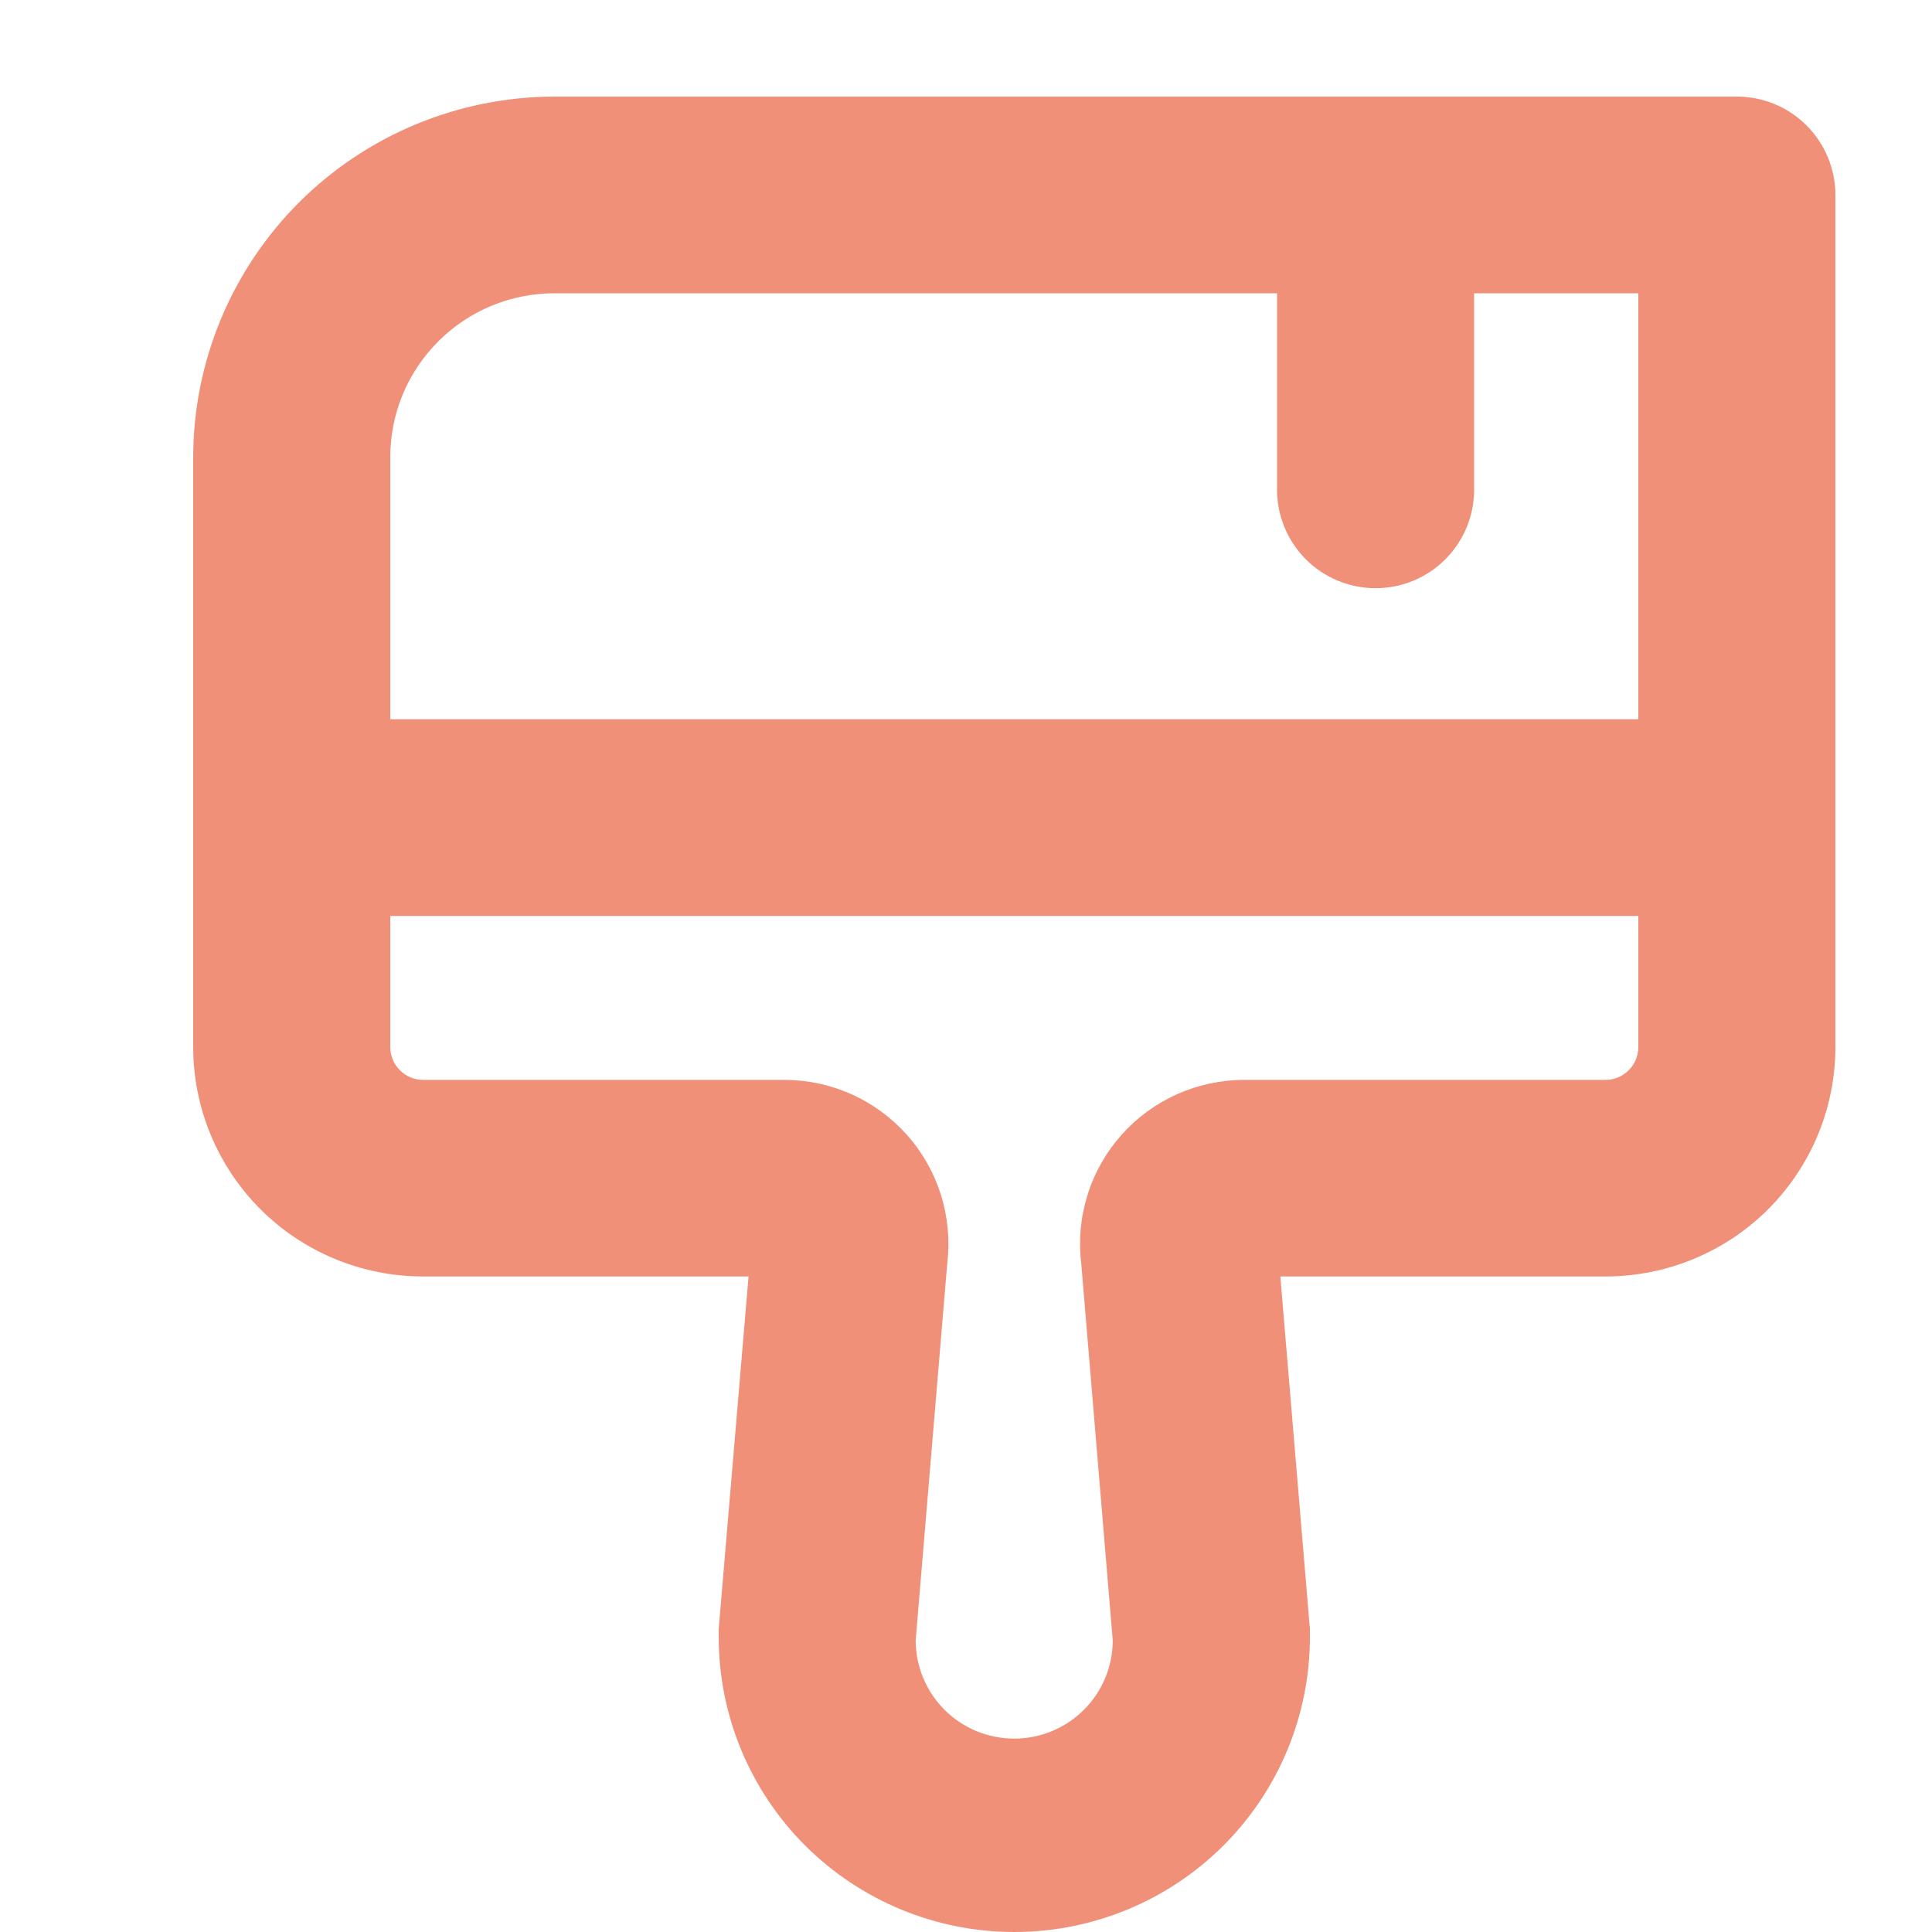 <svg width="20" height="20" viewBox="0 0 20 20" fill="none" xmlns="http://www.w3.org/2000/svg">
<path d="M17.98 1H5.74C4.748 1.001 3.798 1.395 3.097 2.094C2.396 2.794 2.001 3.743 2 4.732V10.839C2 11.469 2.251 12.073 2.697 12.519C3.143 12.964 3.749 13.214 4.38 13.214H7.749L7.44 16.862V16.946C7.44 17.756 7.762 18.533 8.336 19.106C8.91 19.678 9.688 20 10.5 20C11.312 20 12.09 19.678 12.664 19.106C13.238 18.533 13.56 17.756 13.56 16.946V16.862L13.254 13.214H16.62C17.251 13.214 17.857 12.964 18.303 12.519C18.749 12.073 19 11.469 19 10.839V2.018C19 1.748 18.892 1.489 18.701 1.298C18.51 1.107 18.25 1 17.98 1ZM5.74 3.036H13.22V5.071C13.22 5.341 13.328 5.6 13.519 5.791C13.71 5.982 13.97 6.089 14.24 6.089C14.511 6.089 14.77 5.982 14.961 5.791C15.152 5.6 15.26 5.341 15.26 5.071V3.036H16.96V7.446H4.04V4.732C4.04 4.282 4.219 3.851 4.538 3.533C4.857 3.214 5.289 3.036 5.74 3.036ZM16.62 11.179H12.88C12.64 11.179 12.402 11.23 12.183 11.328C11.963 11.427 11.768 11.57 11.608 11.75C11.449 11.93 11.329 12.141 11.258 12.37C11.186 12.599 11.164 12.84 11.193 13.079L11.519 16.98C11.519 17.25 11.412 17.509 11.22 17.7C11.029 17.891 10.77 17.998 10.499 17.998C10.229 17.998 9.969 17.891 9.778 17.7C9.587 17.509 9.479 17.25 9.479 16.98L9.806 13.079C9.834 12.841 9.812 12.599 9.741 12.37C9.669 12.141 9.55 11.93 9.391 11.751C9.231 11.571 9.036 11.427 8.817 11.329C8.598 11.23 8.36 11.179 8.12 11.179H4.38C4.29 11.179 4.203 11.143 4.14 11.079C4.076 11.016 4.04 10.929 4.04 10.839V9.482H16.96V10.839C16.96 10.929 16.924 11.016 16.86 11.079C16.797 11.143 16.71 11.179 16.62 11.179Z" fill="#F19079"/>
</svg>
